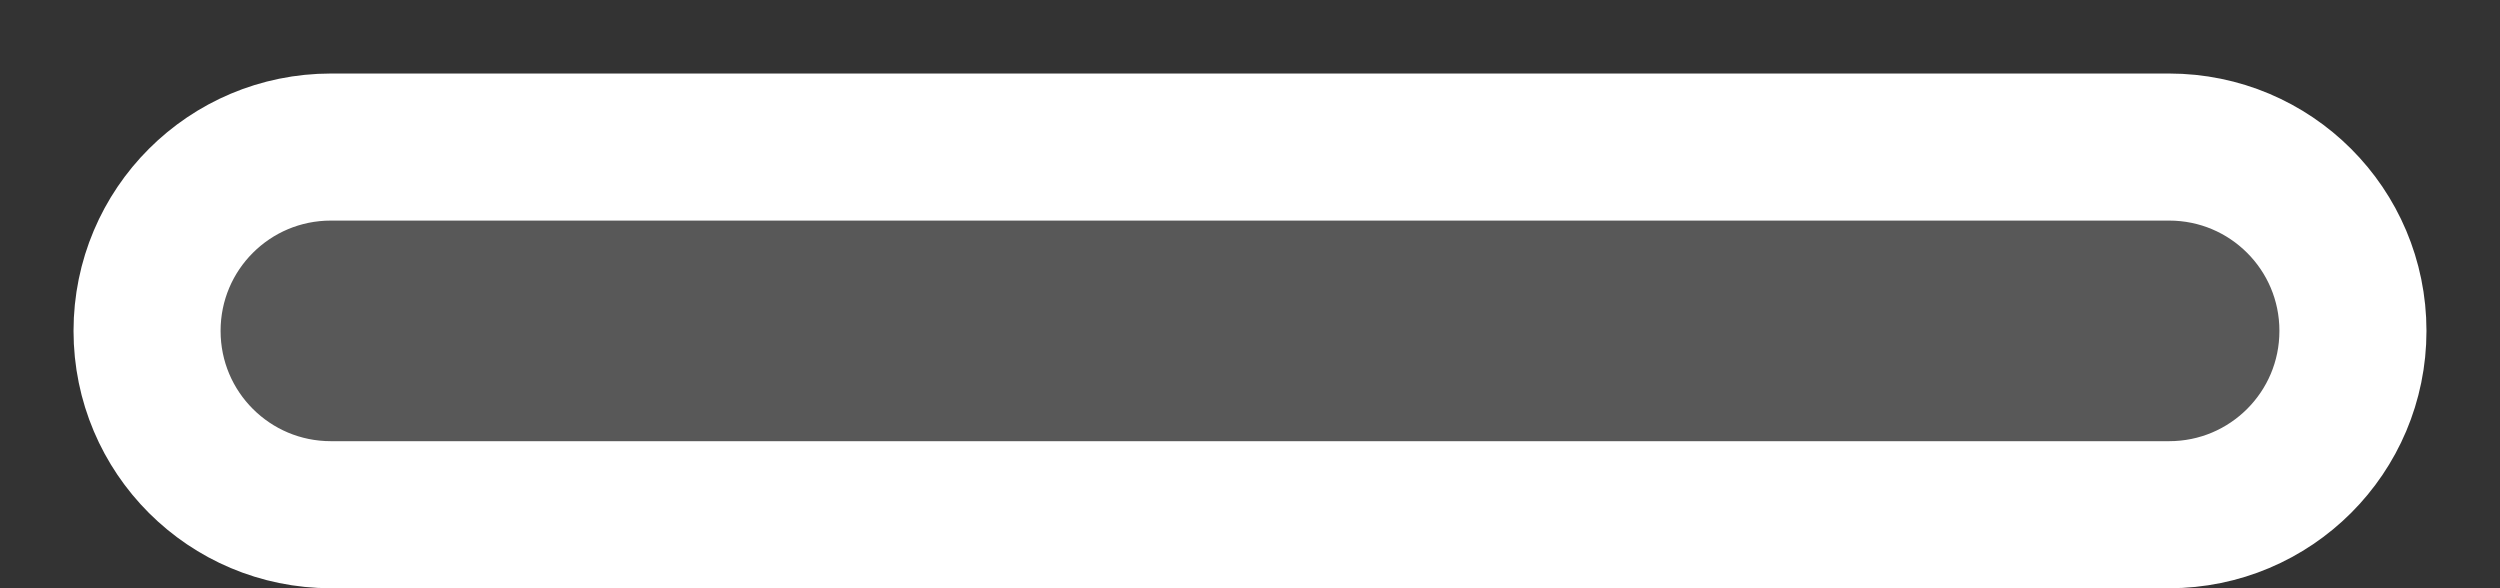 <?xml version="1.0" encoding="UTF-8"?>
<svg width="17px" height="4px" viewBox="0 0 17 4" version="1.1" xmlns="http://www.w3.org/2000/svg" xmlns:xlink="http://www.w3.org/1999/xlink">
    <rect x="0" y="0" width="17" height="4" fill="#333333" stroke="none"/>
    <title>Path Copy 2</title>
    <g id="Desktop" stroke="none" stroke-width="1" fill="none" fill-rule="evenodd" fill-opacity="0.8">
        <g id="04c_Product_Detail_Page_V1" transform="translate(-1050, -1257)" fill="#626262" stroke="#FFFFFF">
            <g id="Product_FAQs" transform="translate(190, 1179)">
                <g id="Group-4-Copy-3" transform="translate(0, 66)">
                    <path d="M874.75,15.5 L869.75,15.5 L867.25,15.5 L862.25,15.5 C861.56,15.5 861,14.942 861,14.25 C861,13.558 861.56,13 862.25,13 L867.25,13 L869.75,13 L874.75,13 C875.44,13 876,13.558 876,14.25 C876,14.942 875.44,15.5 874.75,15.5 Z" id="Path-Copy-2"></path>
                </g>
            </g>
        </g>
    </g>
</svg>